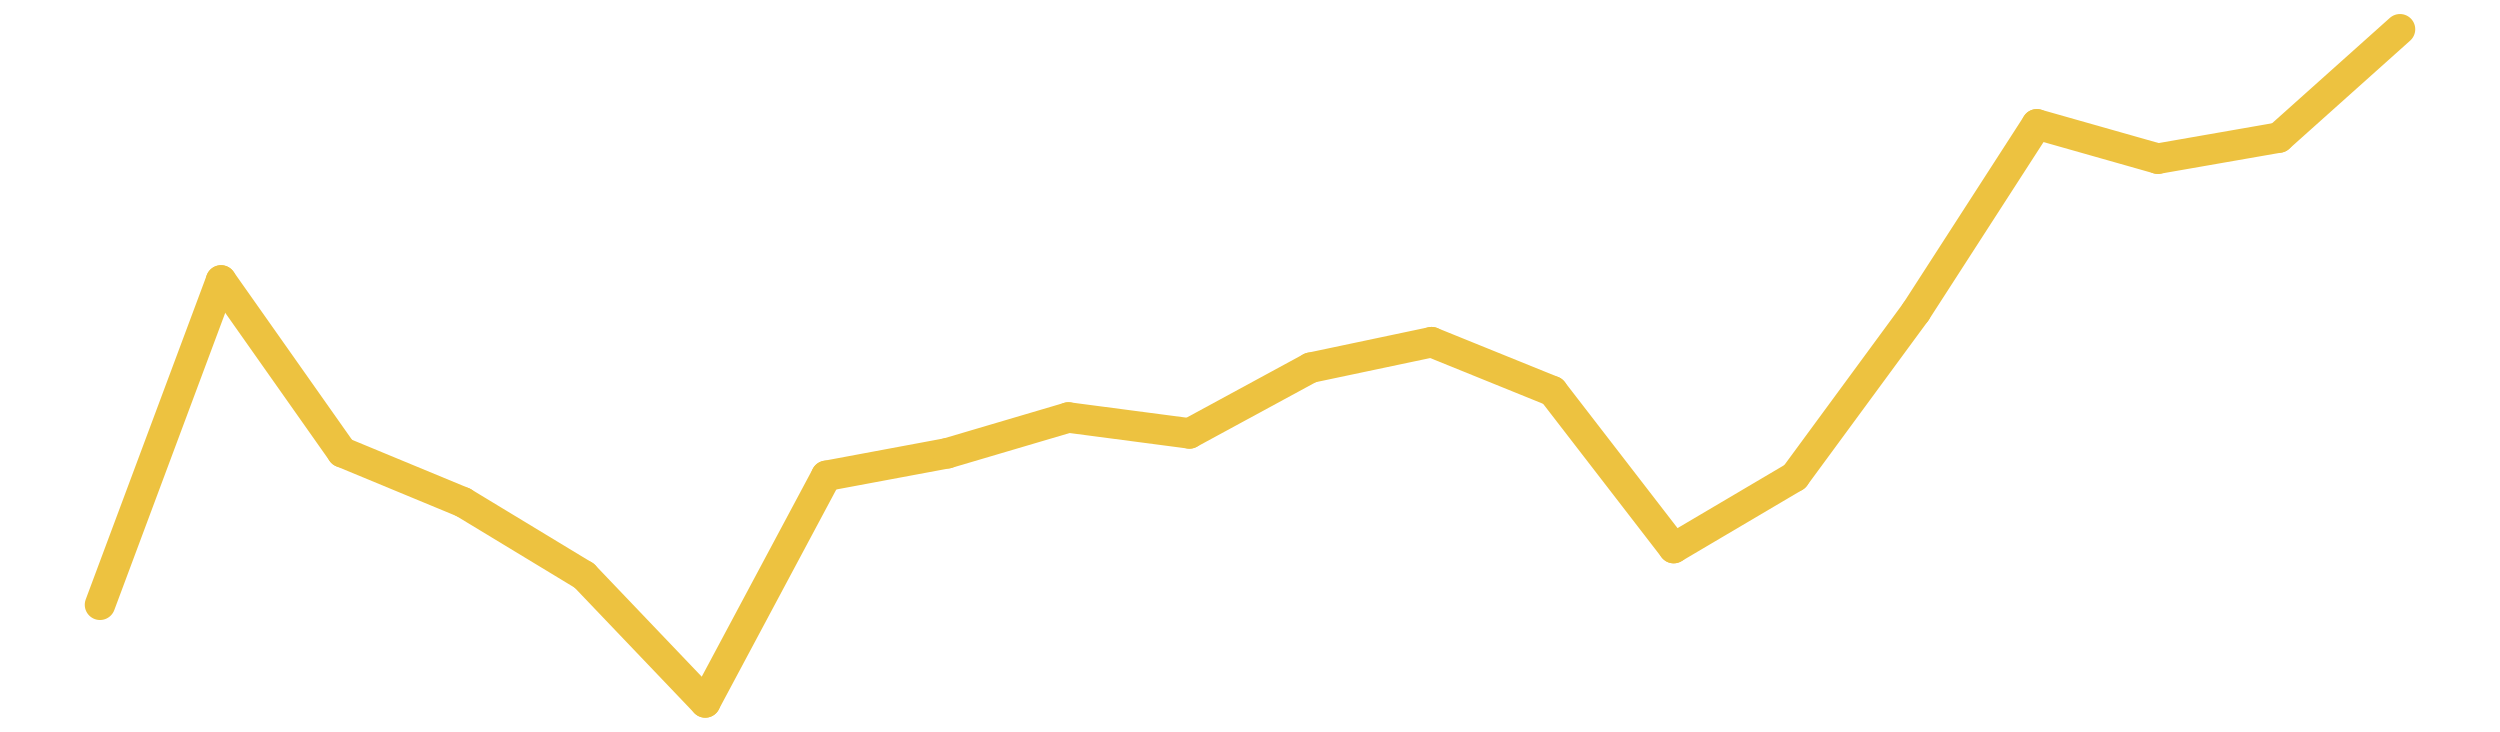 <?xml version="1.0" encoding="UTF-8" standalone="no"?>
<!DOCTYPE svg PUBLIC "-//W3C//DTD SVG 1.1//EN" "http://www.w3.org/Graphics/SVG/1.1/DTD/svg11.dtd">
<svg xmlns:xlink="http://www.w3.org/1999/xlink" height="48px" version="1.1" viewBox="0 0 164 48" width="164px" x="0px" y="0px" xmlns="http://www.w3.org/2000/svg">
  <defs>
    <clipPath id="clip-1642496000">
      <rect height="48" width="164" x="0" y="0"/>
    </clipPath>
  </defs>
  <rect height="48" style="fill:rgb(255,255,255);fill-opacity:0;stroke:none;" width="164" x="0" y="0"/>
  <rect height="48" style="fill:rgb(255,255,255);fill-opacity:0;stroke:none;" width="164" x="0" y="0"/>
  <g clip-path="url(#clip-1642496000)">
    <line style="fill:none;stroke:rgb(237,194,64);stroke-width:2;stroke-miterlimit:10;stroke-linecap:round;" x1="6.56" x2="14.501" y1="39.673" y2="18.397"/>
    <line style="fill:none;stroke:rgb(237,194,64);stroke-width:2;stroke-miterlimit:10;stroke-linecap:round;" x1="14.501" x2="22.442" y1="18.397" y2="29.664"/>
    <line style="fill:none;stroke:rgb(237,194,64);stroke-width:2;stroke-miterlimit:10;stroke-linecap:round;" x1="22.442" x2="30.383" y1="29.664" y2="32.952"/>
    <line style="fill:none;stroke:rgb(237,194,64);stroke-width:2;stroke-miterlimit:10;stroke-linecap:round;" x1="30.383" x2="38.324" y1="32.952" y2="37.762"/>
    <line style="fill:none;stroke:rgb(237,194,64);stroke-width:2;stroke-miterlimit:10;stroke-linecap:round;" x1="38.324" x2="46.265" y1="37.762" y2="46.08"/>
    <line style="fill:none;stroke:rgb(237,194,64);stroke-width:2;stroke-miterlimit:10;stroke-linecap:round;" x1="46.265" x2="54.206" y1="46.08" y2="31.215"/>
    <line style="fill:none;stroke:rgb(237,194,64);stroke-width:2;stroke-miterlimit:10;stroke-linecap:round;" x1="54.206" x2="62.147" y1="31.215" y2="29.733"/>
    <line style="fill:none;stroke:rgb(237,194,64);stroke-width:2;stroke-miterlimit:10;stroke-linecap:round;" x1="62.147" x2="70.088" y1="29.733" y2="27.388"/>
    <line style="fill:none;stroke:rgb(237,194,64);stroke-width:2;stroke-miterlimit:10;stroke-linecap:round;" x1="70.088" x2="78.029" y1="27.388" y2="28.432"/>
    <line style="fill:none;stroke:rgb(237,194,64);stroke-width:2;stroke-miterlimit:10;stroke-linecap:round;" x1="78.029" x2="85.971" y1="28.432" y2="24.122"/>
    <line style="fill:none;stroke:rgb(237,194,64);stroke-width:2;stroke-miterlimit:10;stroke-linecap:round;" x1="85.971" x2="93.912" y1="24.122" y2="22.447"/>
    <line style="fill:none;stroke:rgb(237,194,64);stroke-width:2;stroke-miterlimit:10;stroke-linecap:round;" x1="93.912" x2="101.853" y1="22.447" y2="25.664"/>
    <line style="fill:none;stroke:rgb(237,194,64);stroke-width:2;stroke-miterlimit:10;stroke-linecap:round;" x1="101.853" x2="109.794" y1="25.664" y2="35.954"/>
    <line style="fill:none;stroke:rgb(237,194,64);stroke-width:2;stroke-miterlimit:10;stroke-linecap:round;" x1="109.794" x2="117.735" y1="35.954" y2="31.267"/>
    <line style="fill:none;stroke:rgb(237,194,64);stroke-width:2;stroke-miterlimit:10;stroke-linecap:round;" x1="117.735" x2="125.676" y1="31.267" y2="20.459"/>
    <line style="fill:none;stroke:rgb(237,194,64);stroke-width:2;stroke-miterlimit:10;stroke-linecap:round;" x1="125.676" x2="133.617" y1="20.459" y2="8.156"/>
    <line style="fill:none;stroke:rgb(237,194,64);stroke-width:2;stroke-miterlimit:10;stroke-linecap:round;" x1="133.617" x2="141.558" y1="8.156" y2="10.409"/>
    <line style="fill:none;stroke:rgb(237,194,64);stroke-width:2;stroke-miterlimit:10;stroke-linecap:round;" x1="141.558" x2="149.499" y1="10.409" y2="9.023"/>
    <line style="fill:none;stroke:rgb(237,194,64);stroke-width:2;stroke-miterlimit:10;stroke-linecap:round;" x1="149.499" x2="157.44" y1="9.023" y2="1.92"/>
  </g>
</svg>
